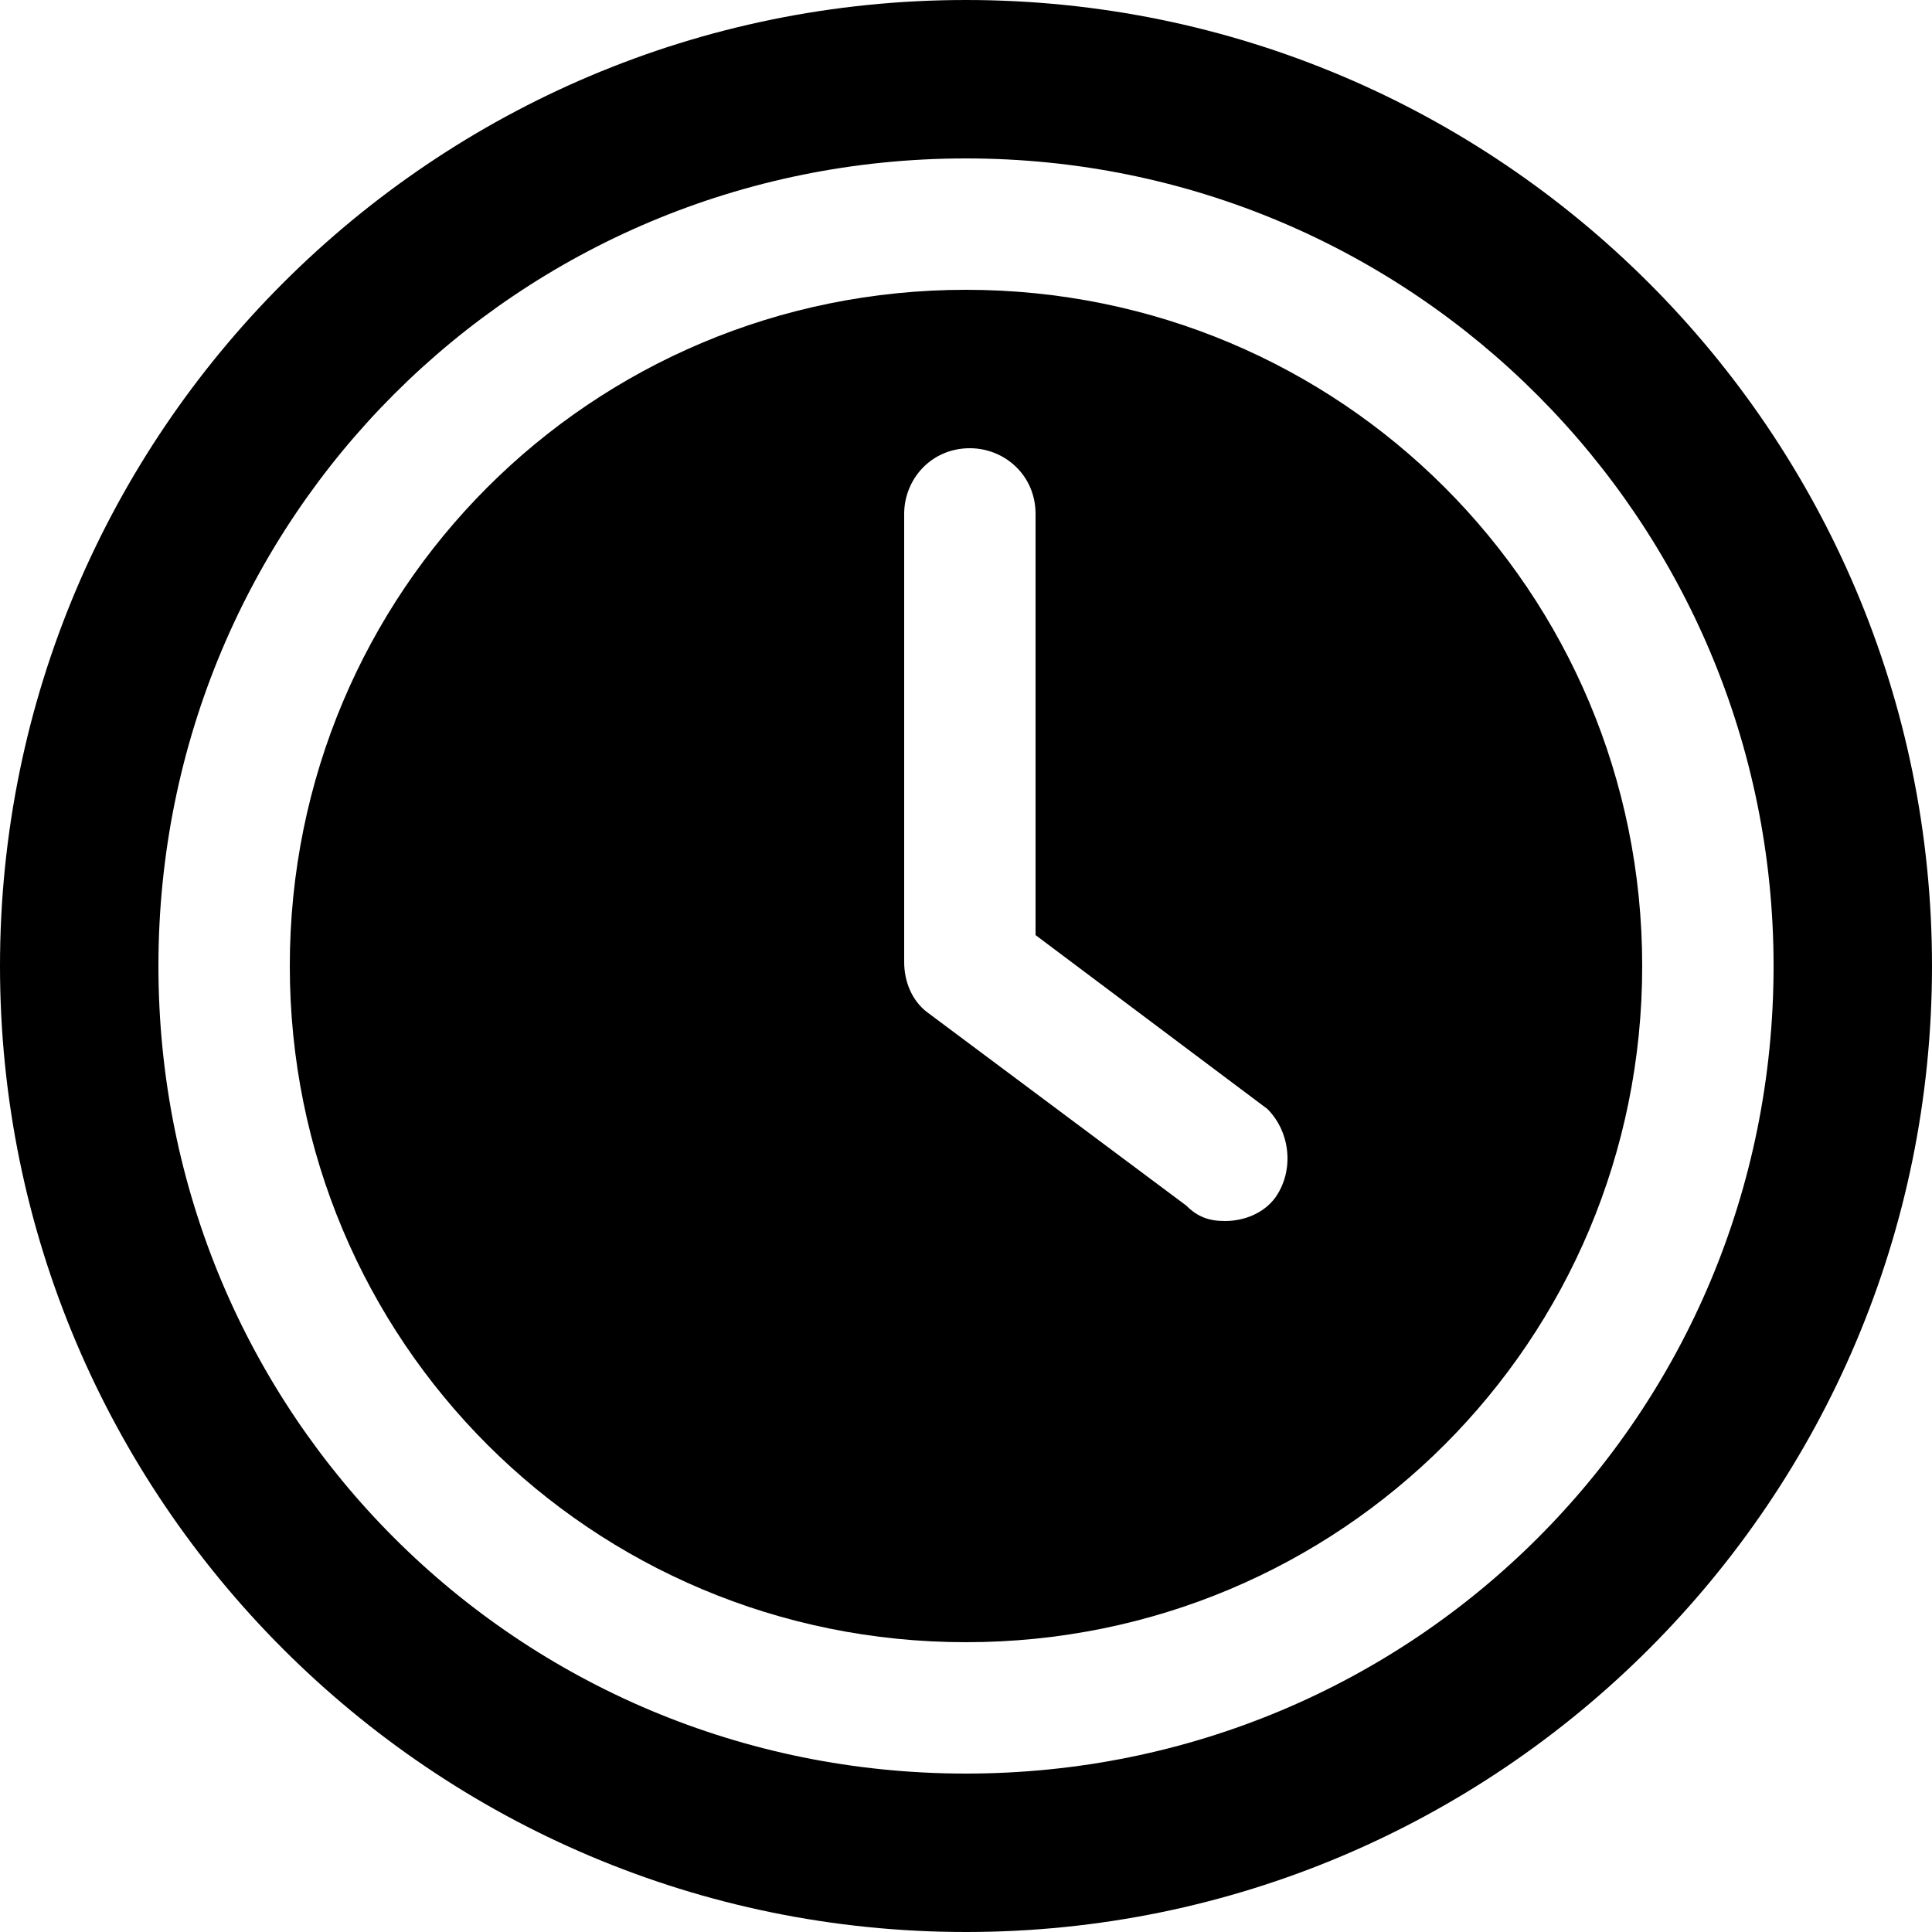 <?xml version="1.0" encoding="utf-8"?>
<!-- Generator: Adobe Illustrator 27.6.1, SVG Export Plug-In . SVG Version: 6.00 Build 0)  -->
<svg version="1.1" id="Layer_1" xmlns="http://www.w3.org/2000/svg" xmlns:xlink="http://www.w3.org/1999/xlink" x="0px" y="0px"
	 viewBox="0 0 50 50" style="enable-background:new 0 0 50 50;" xml:space="preserve">
<g>
	<g>
		<path d="M25,7.5C15.3,7.5,7.5,15.3,7.5,25S15.3,42.5,25,42.5S42.5,34.7,42.5,25C42.5,15.3,34.7,7.5,25,7.5z M33,31
			c-0.3,0.4-0.8,0.6-1.3,0.6c-0.4,0-0.7-0.1-1-0.4l-6.7-5c-0.4-0.3-0.6-0.8-0.6-1.3V13.3c0-0.9,0.7-1.7,1.7-1.7
			c0.9,0,1.7,0.7,1.7,1.7v10.9l6,4.5C33.4,29.3,33.5,30.3,33,31C33,31,33,31,33,31L33,31z"/>
		<path d="M25,0C11.2,0,0,11.2,0,25s11.2,25,25,25s25-11.2,25-25C50,11.2,38.8,0,25,0z M25,45.9C13.4,45.9,4.1,36.6,4.1,25
			C4.1,13.4,13.4,4.1,25,4.1c11.6,0,20.9,9.4,20.9,20.9c0,0,0,0,0,0C45.9,36.6,36.6,45.9,25,45.9z"/>
	</g>
</g>
</svg>
